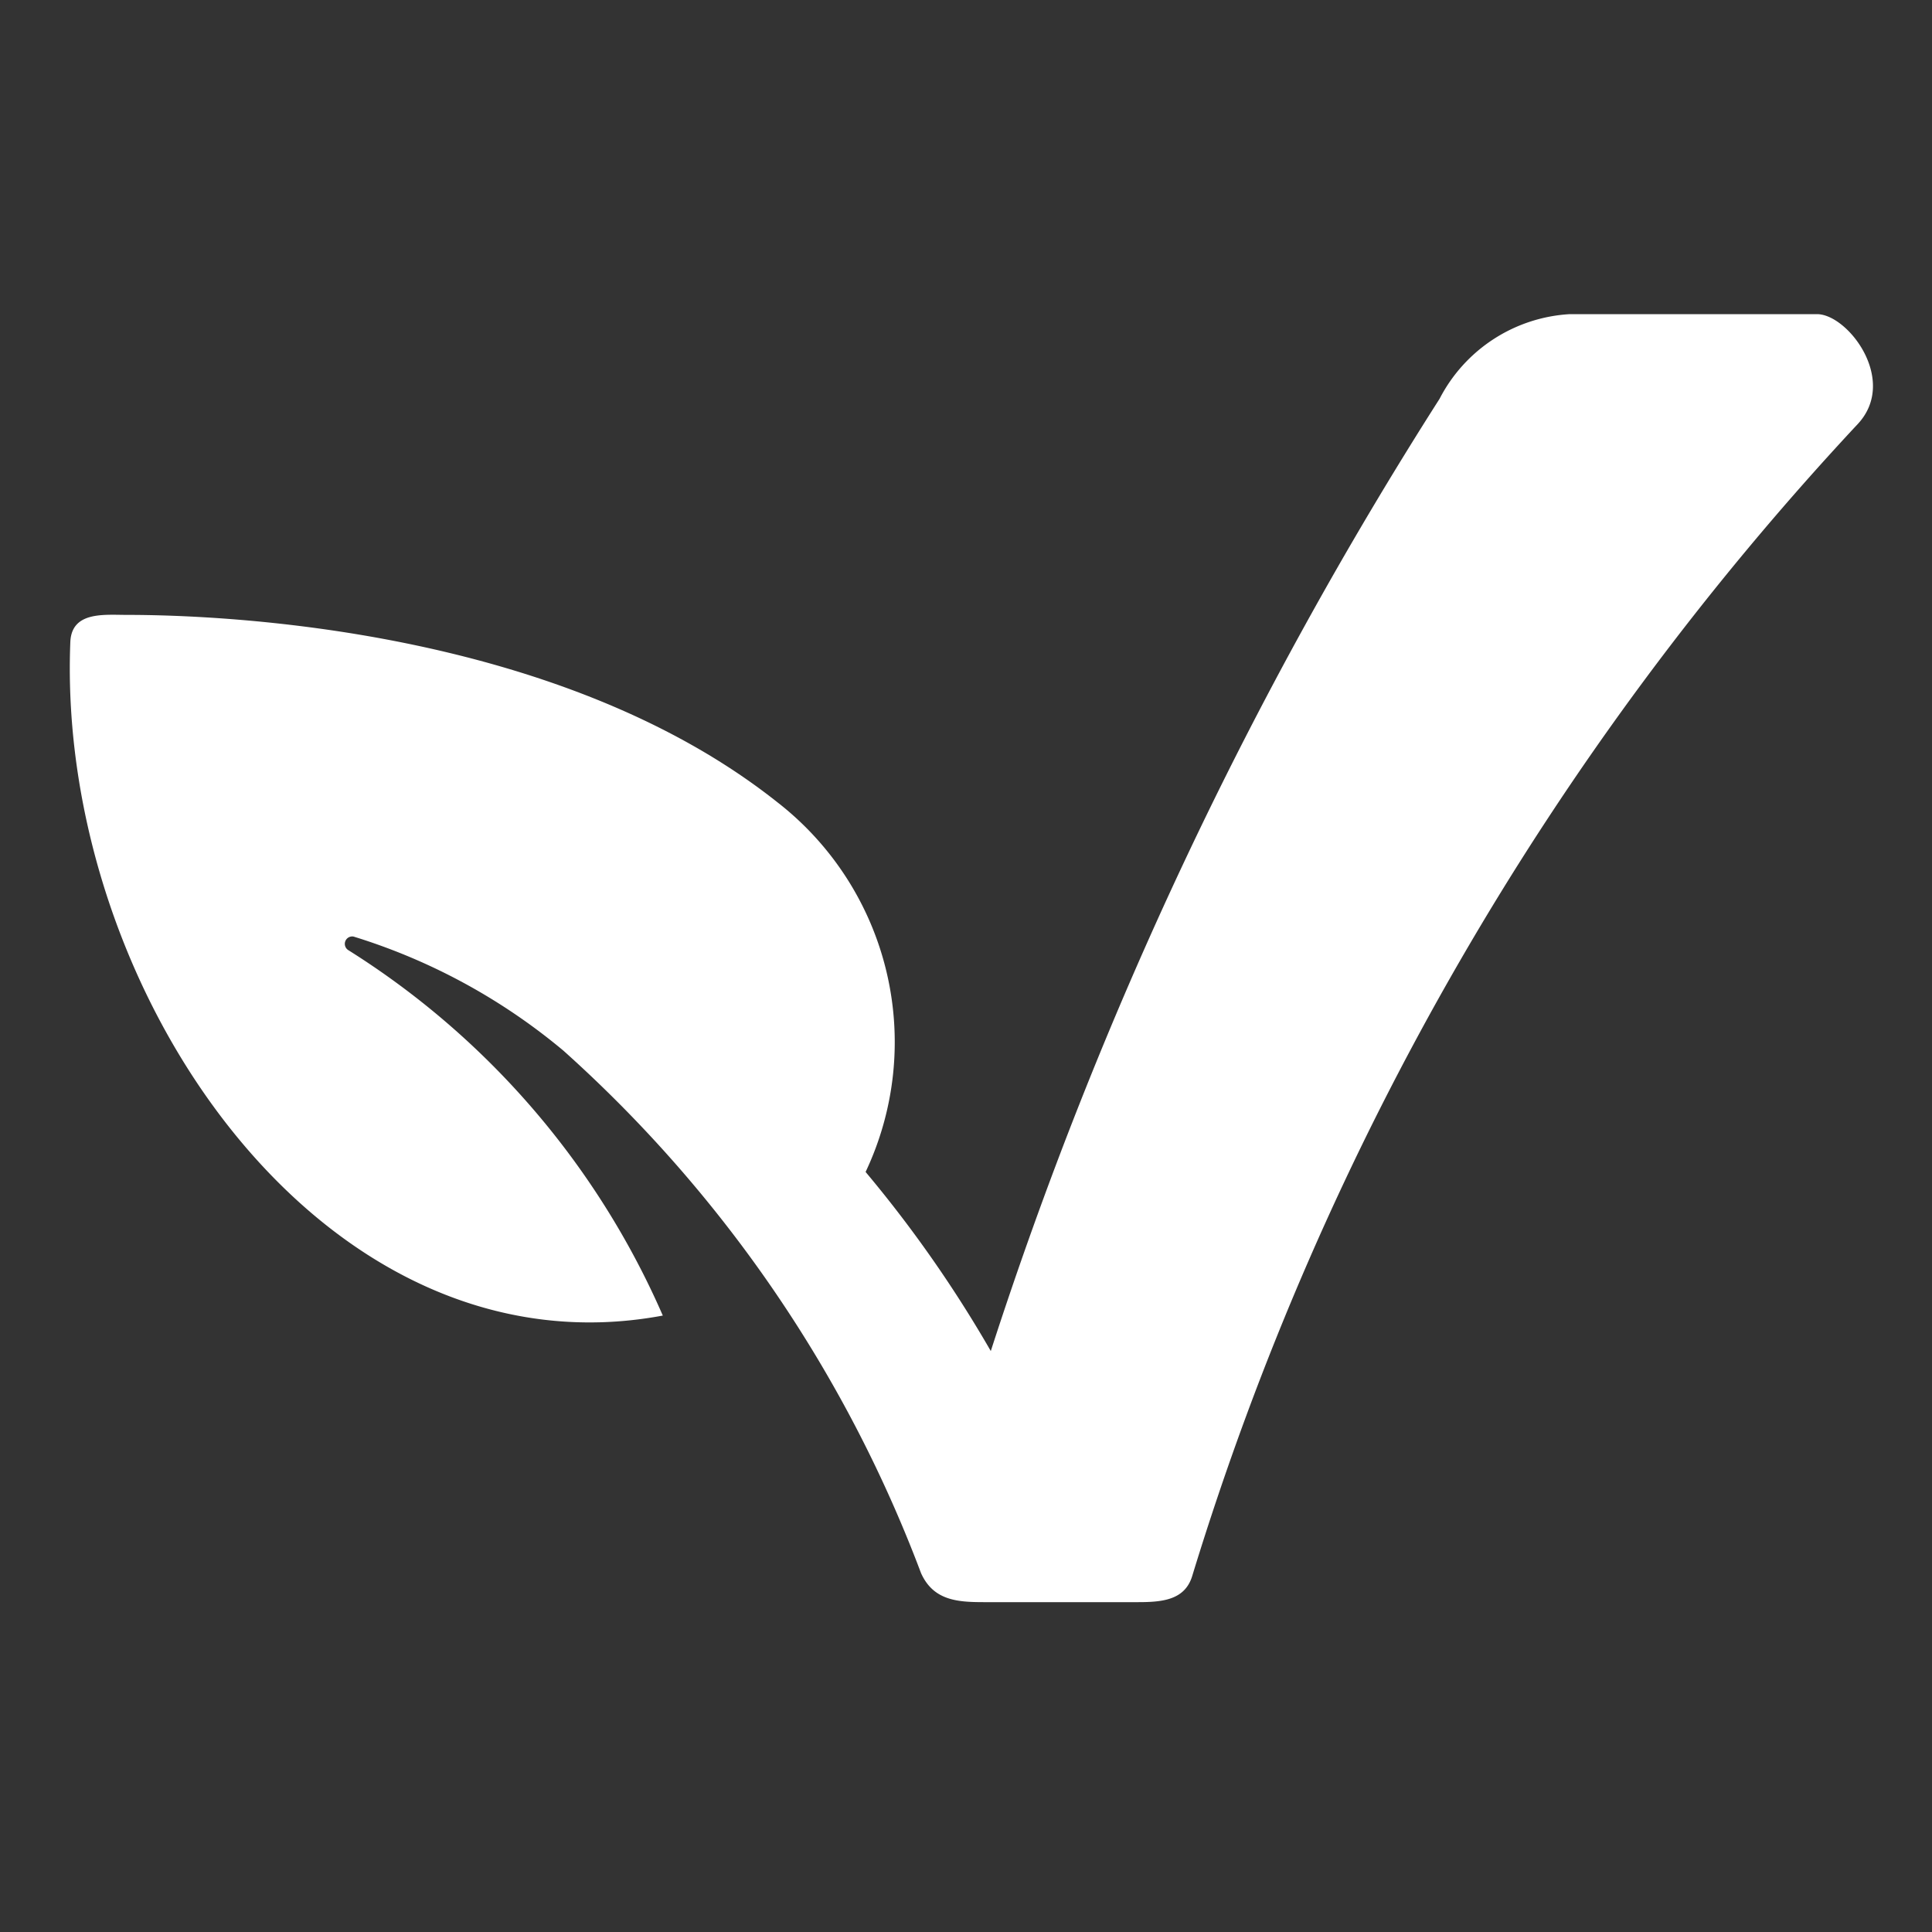 <svg xmlns="http://www.w3.org/2000/svg" width="30" height="30" viewBox="0 0 30 30"><rect x="0" y="0" width="30" height="30" fill="#333333" stroke="none"/><rect width="30" height="30" fill="none"/><path d="M36.022,25.08h-3.84a2.433,2.433,0,0,0-2.02,1.314,64.227,64.227,0,0,0-6.969,14.787h0A19.381,19.381,0,0,0,21.249,38.4a4.717,4.717,0,0,0-1.369-5.74c-3.4-2.7-8.591-2.91-10.1-2.91-.357,0-.861-.058-.88.423-.216,5.4,3.923,11.443,9.2,10.457a12.682,12.682,0,0,0-4.883-5.674.115.115,0,0,1,.081-.211,9.392,9.392,0,0,1,3.258,1.771A20.662,20.662,0,0,1,22.11,44.63c.19.421.558.45.969.45h2.406c.388,0,.73-.039.839-.417A45.851,45.851,0,0,1,36.662,26.779C37.282,26.1,36.5,25.08,36.022,25.08Z" transform="translate(-7.808 -20.202)" fill="#fff"/></svg>